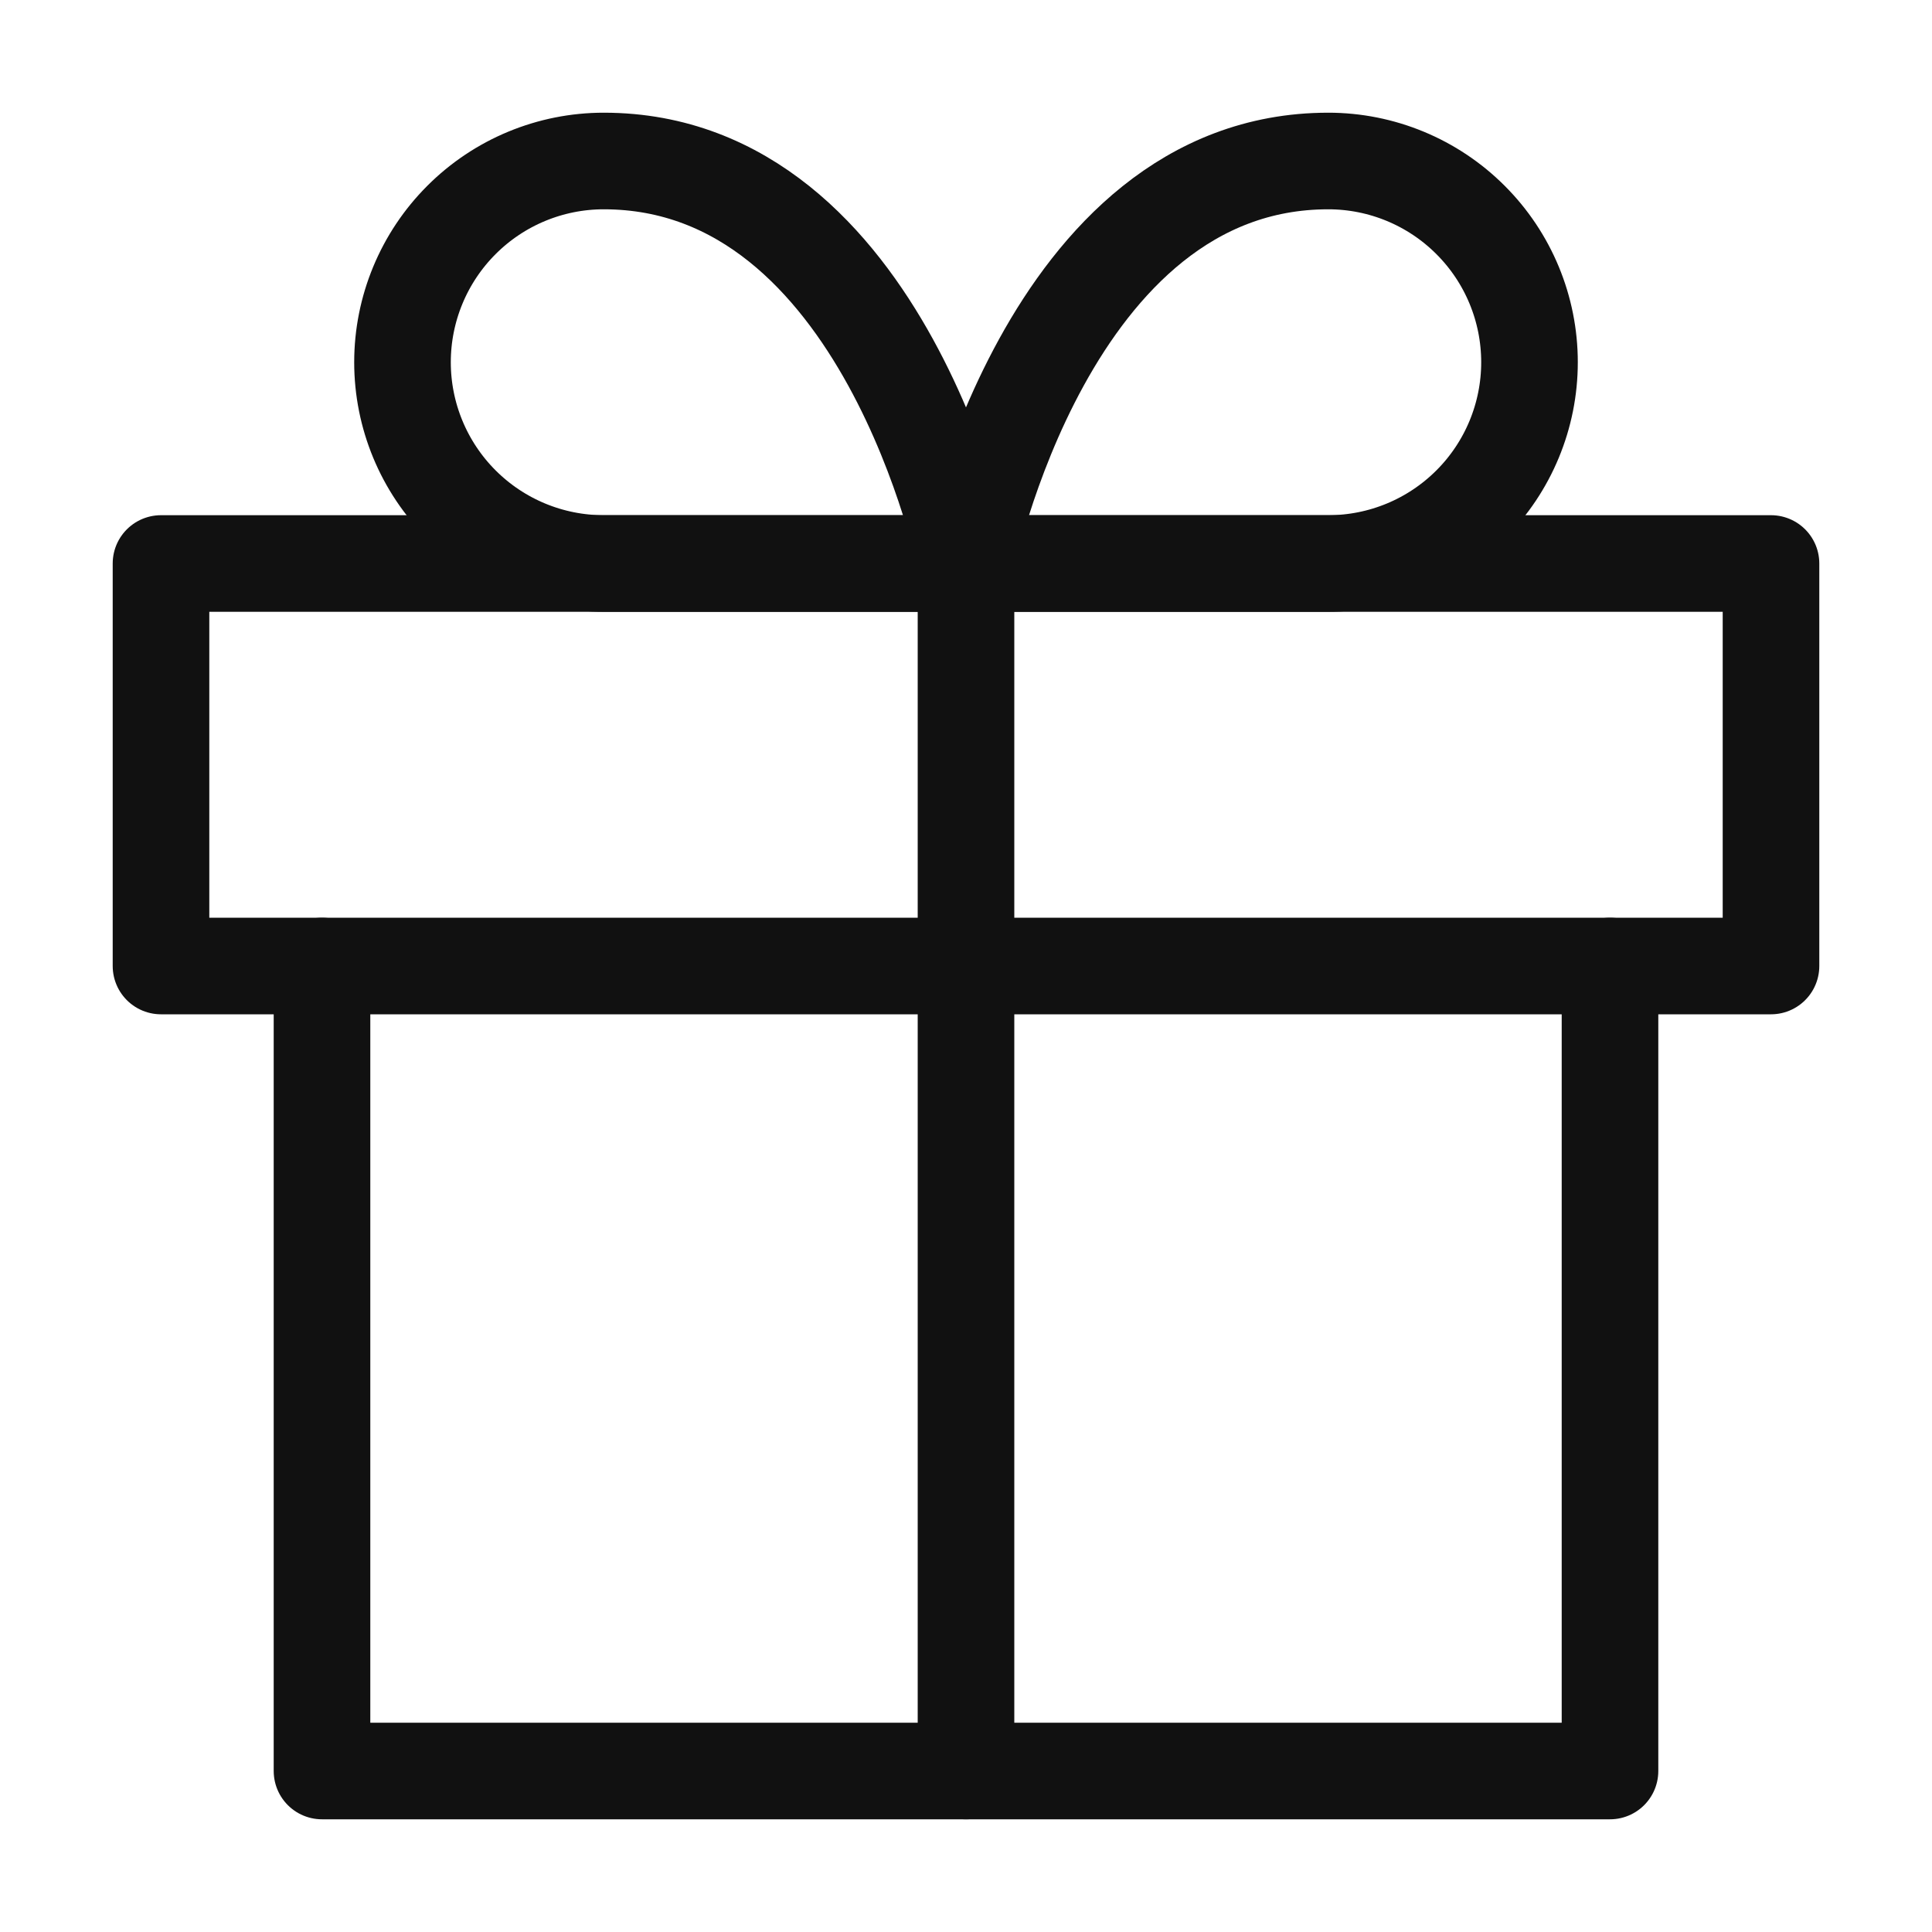 <svg width="60" height="60" viewBox="0 0 60 60" fill="none" xmlns="http://www.w3.org/2000/svg">
<path d="M50 30V55H10V30" stroke="#111111" stroke-width="3" stroke-linecap="round" stroke-linejoin="round"/>
<path d="M55 17.5H5V30H55V17.5Z" stroke="#111111" stroke-width="3" stroke-linecap="round" stroke-linejoin="round"/>
<path d="M30 55V17.5" stroke="#111111" stroke-width="3" stroke-linecap="round" stroke-linejoin="round"/>
<path d="M30 17.5H18.75C17.092 17.5 15.503 16.841 14.331 15.669C13.159 14.497 12.5 12.908 12.5 11.25C12.5 9.592 13.159 8.003 14.331 6.831C15.503 5.658 17.092 5 18.75 5C27.5 5 30 17.5 30 17.5Z" stroke="#111111" stroke-width="3" stroke-linecap="round" stroke-linejoin="round"/>
<path d="M30 17.5H41.25C42.908 17.5 44.497 16.841 45.669 15.669C46.842 14.497 47.5 12.908 47.5 11.25C47.5 9.592 46.842 8.003 45.669 6.831C44.497 5.658 42.908 5 41.25 5C32.5 5 30 17.5 30 17.5Z" stroke="#111111" stroke-width="3" stroke-linecap="round" stroke-linejoin="round"/>
</svg>
